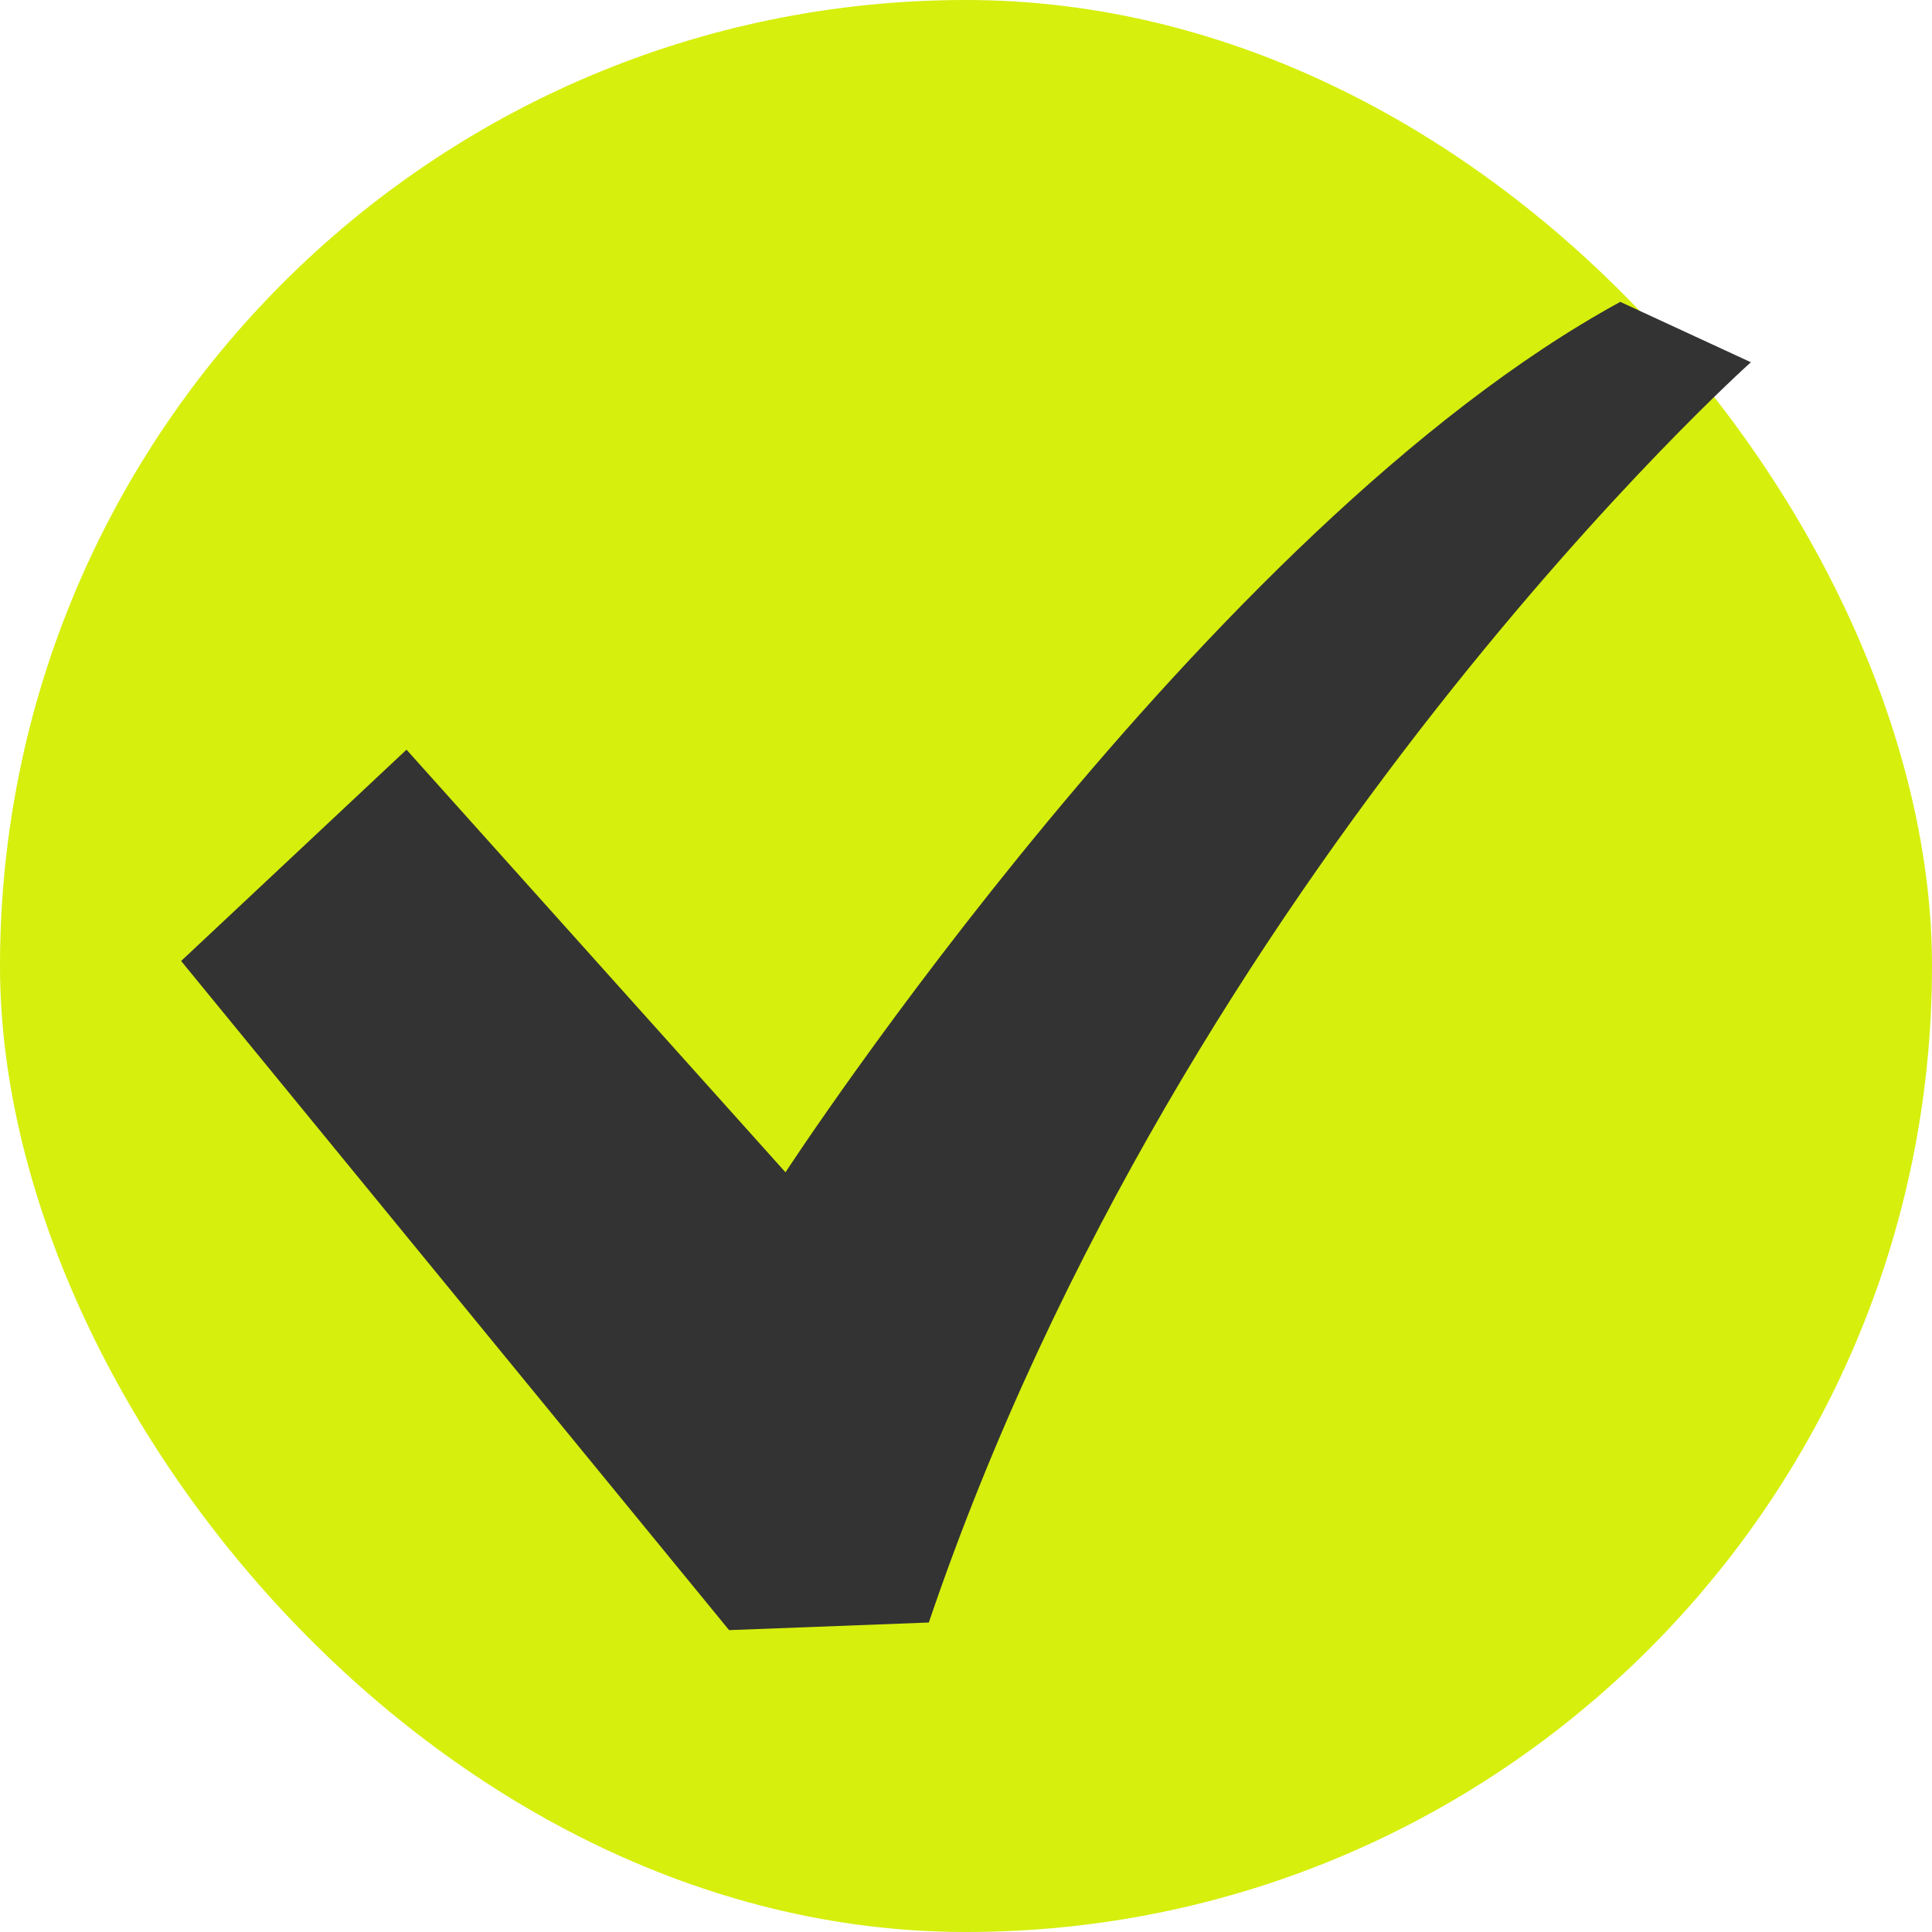 <svg width="32" height="32" viewBox="0 0 32 32" fill="none" xmlns="http://www.w3.org/2000/svg">
<rect width="32" height="32" rx="16" fill="#D6EF0D"/>
<g clip-path="url(#clip0_6610_7378)">
<path d="M26.837 5C19.965 8.749 13.01 19.417 13.01 19.417L6.733 12.417L3 15.917L12.076 27L15.384 26.874C19.626 14.375 29 6 29 6L26.837 5Z" fill="#333333"/>
</g>
<defs>
<clipPath id="clip0_6610_7378">
<rect width="26" height="22" fill="white" transform="translate(3 5)"/>
</clipPath>
</defs>
</svg>
